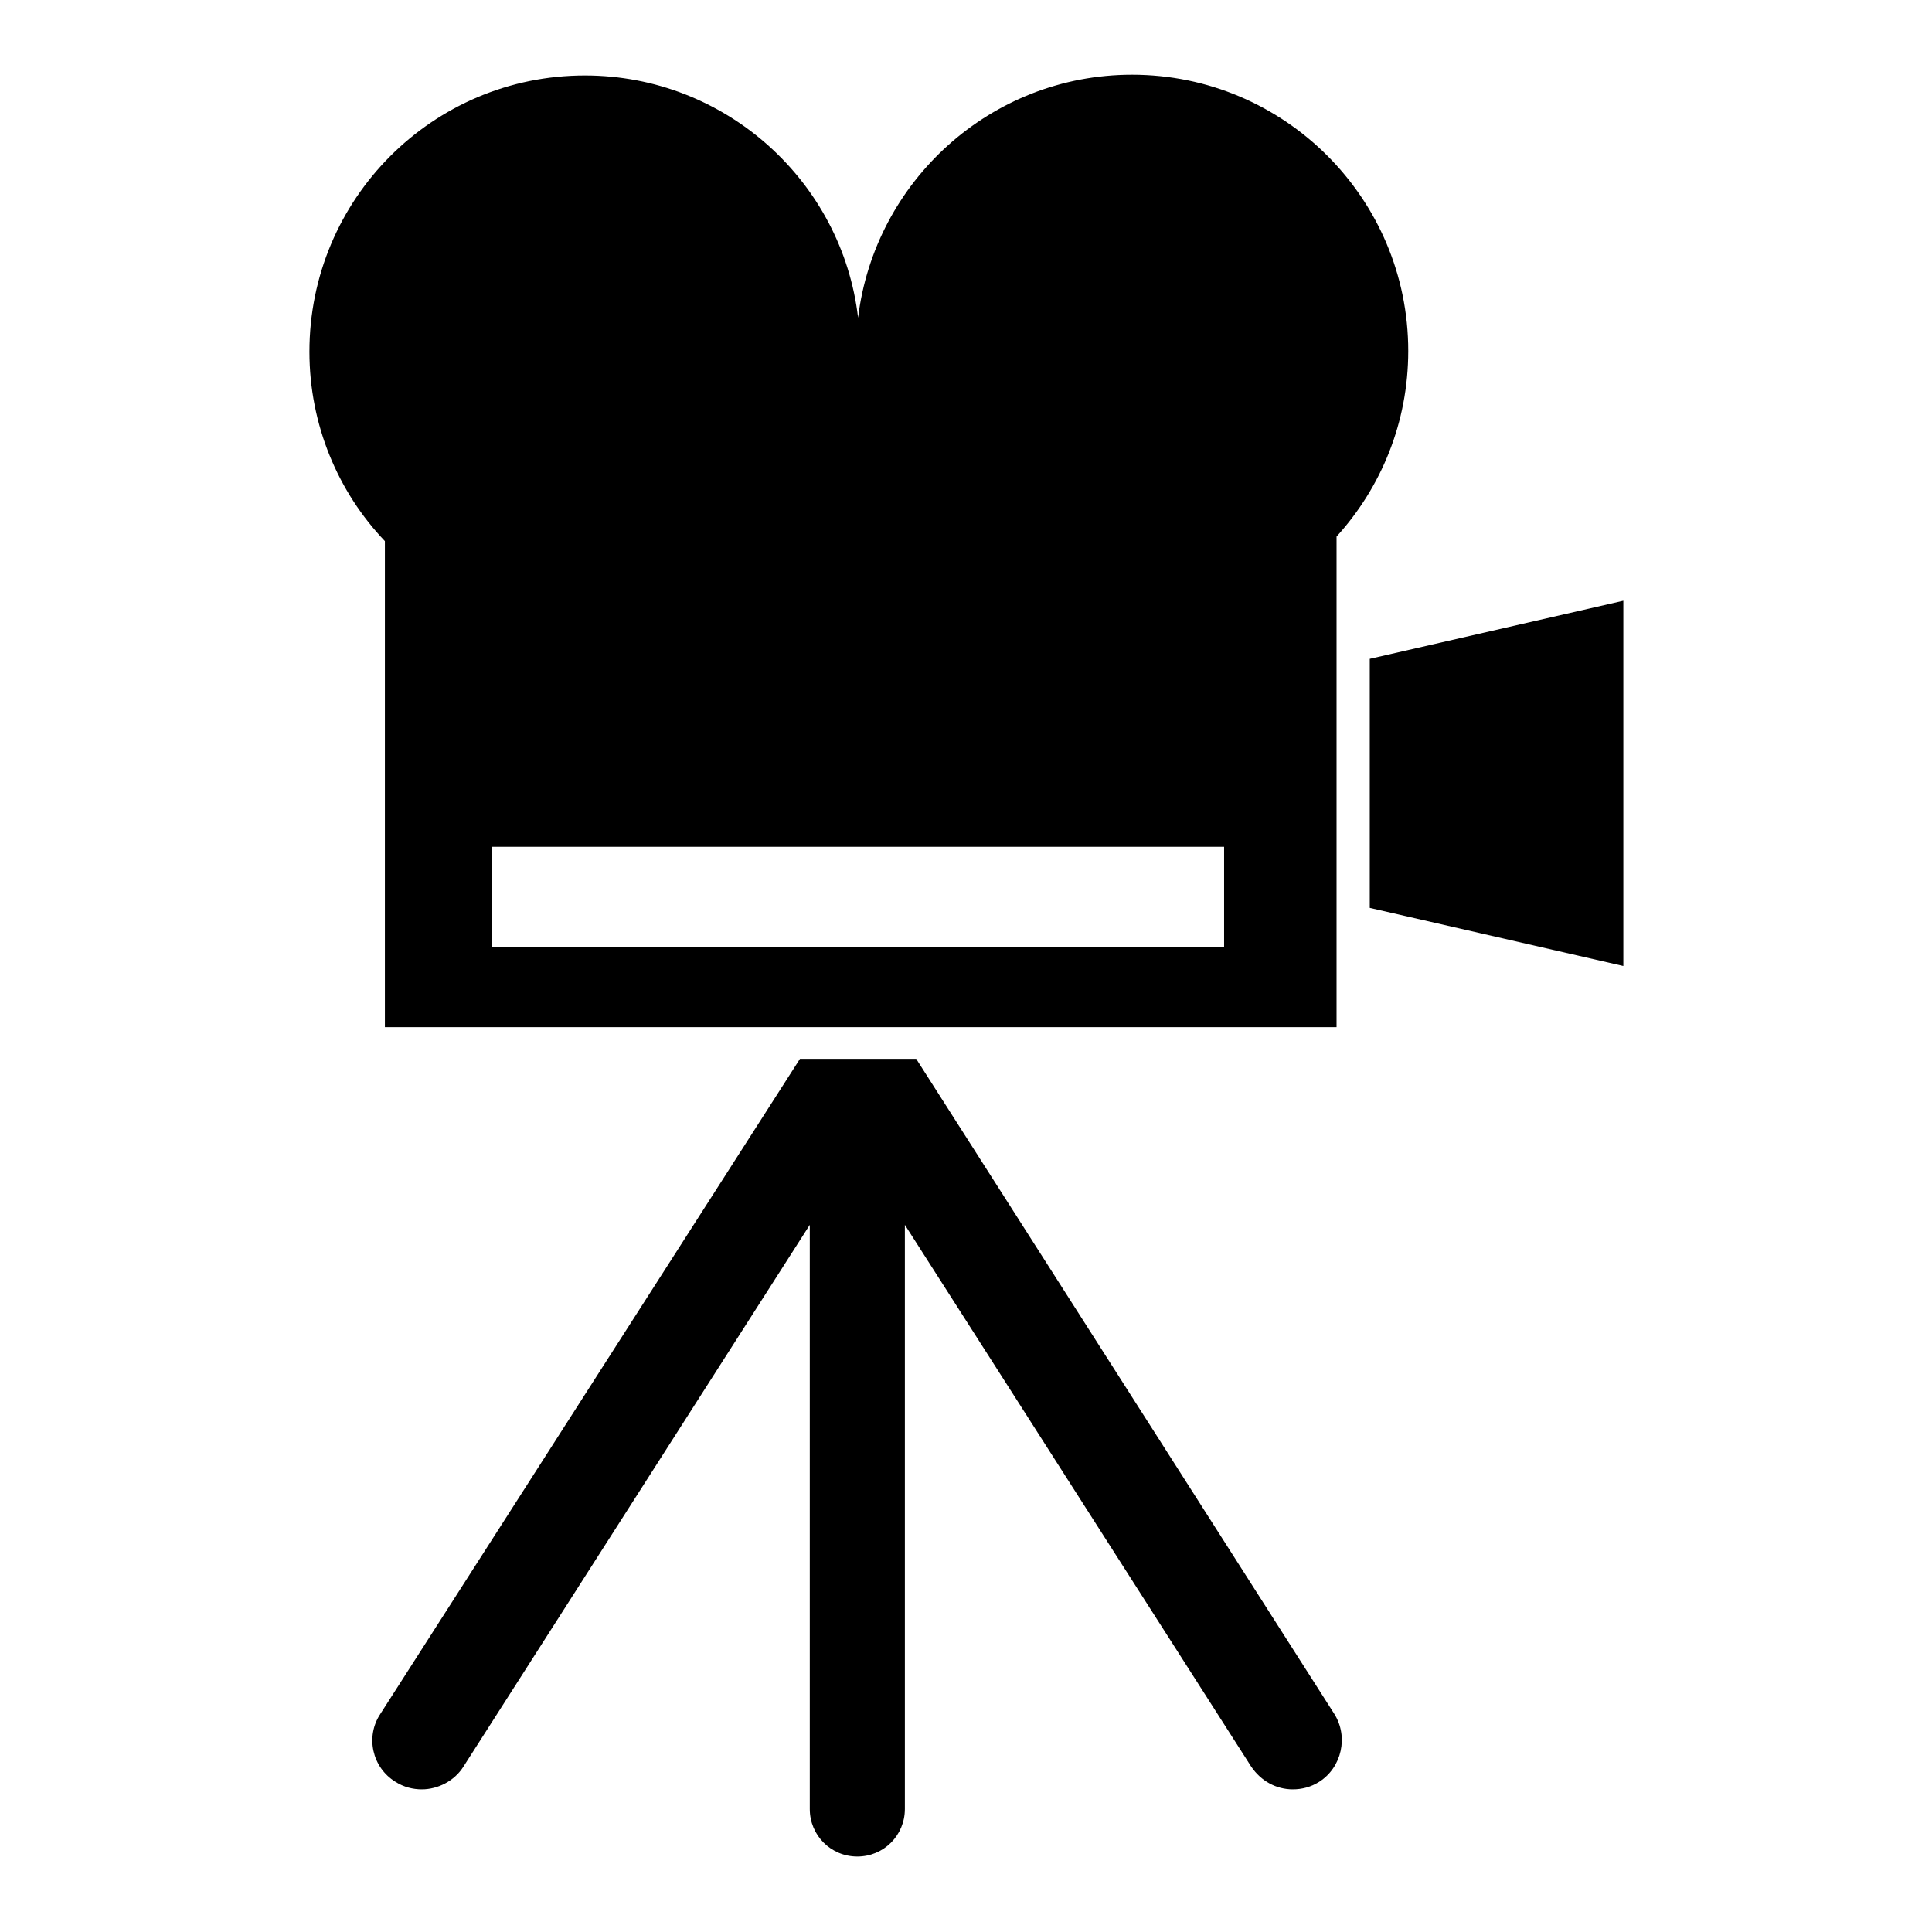 <?xml version="1.0" encoding="utf-8"?>
<!-- Svg Vector Icons : http://www.onlinewebfonts.com/icon -->
<!DOCTYPE svg PUBLIC "-//W3C//DTD SVG 1.1//EN" "http://www.w3.org/Graphics/SVG/1.1/DTD/svg11.dtd">
<svg version="1.1" xmlns="http://www.w3.org/2000/svg" xmlns:xlink="http://www.w3.org/1999/xlink" x="0px" y="0px" viewBox="0 0 256 256" enable-background="new 0 0 256 256" xml:space="preserve">
<g><g><g><g><path fill="#000000" d="M50.9,136.1h126.2v-65c5.9-6.5,9.5-15.1,9.5-24.6c0-20.2-16.4-36.6-36.6-36.6c-18.7,0-34.1,14.1-36.3,32.2C111.6,24.1,96.2,10,77.5,10c-20.2,0-36.5,16.4-36.5,36.6c0,9.7,3.8,18.6,10,25.1V136.1L50.9,136.1z M65.2,112.2h97v13.3h-97V112.2z"/><path fill="#000000" d="M121.4,140.3H106l-55.6,86.8c-2,3-1.1,7.1,2,9c1.1,0.7,2.3,1,3.5,1c2.1,0,4.3-1.1,5.5-3l45.9-71.8v77.4c0,3.5,2.8,6.3,6.3,6.3s6.3-2.8,6.3-6.3v-77.4l45.9,71.8c1.3,1.9,3.3,3,5.5,3c1.2,0,2.4-0.3,3.5-1c3-1.9,3.9-6,2-9L121.4,140.3z"/><path fill="#000000" d="M181.5 87.3L181.5 120.3 215.1 128 215.1 79.6 z"/></g></g><g></g><g></g><g></g><g></g><g></g><g></g><g></g><g></g><g></g><g></g><g></g><g></g><g></g><g></g><g></g></g></g>
</svg>
